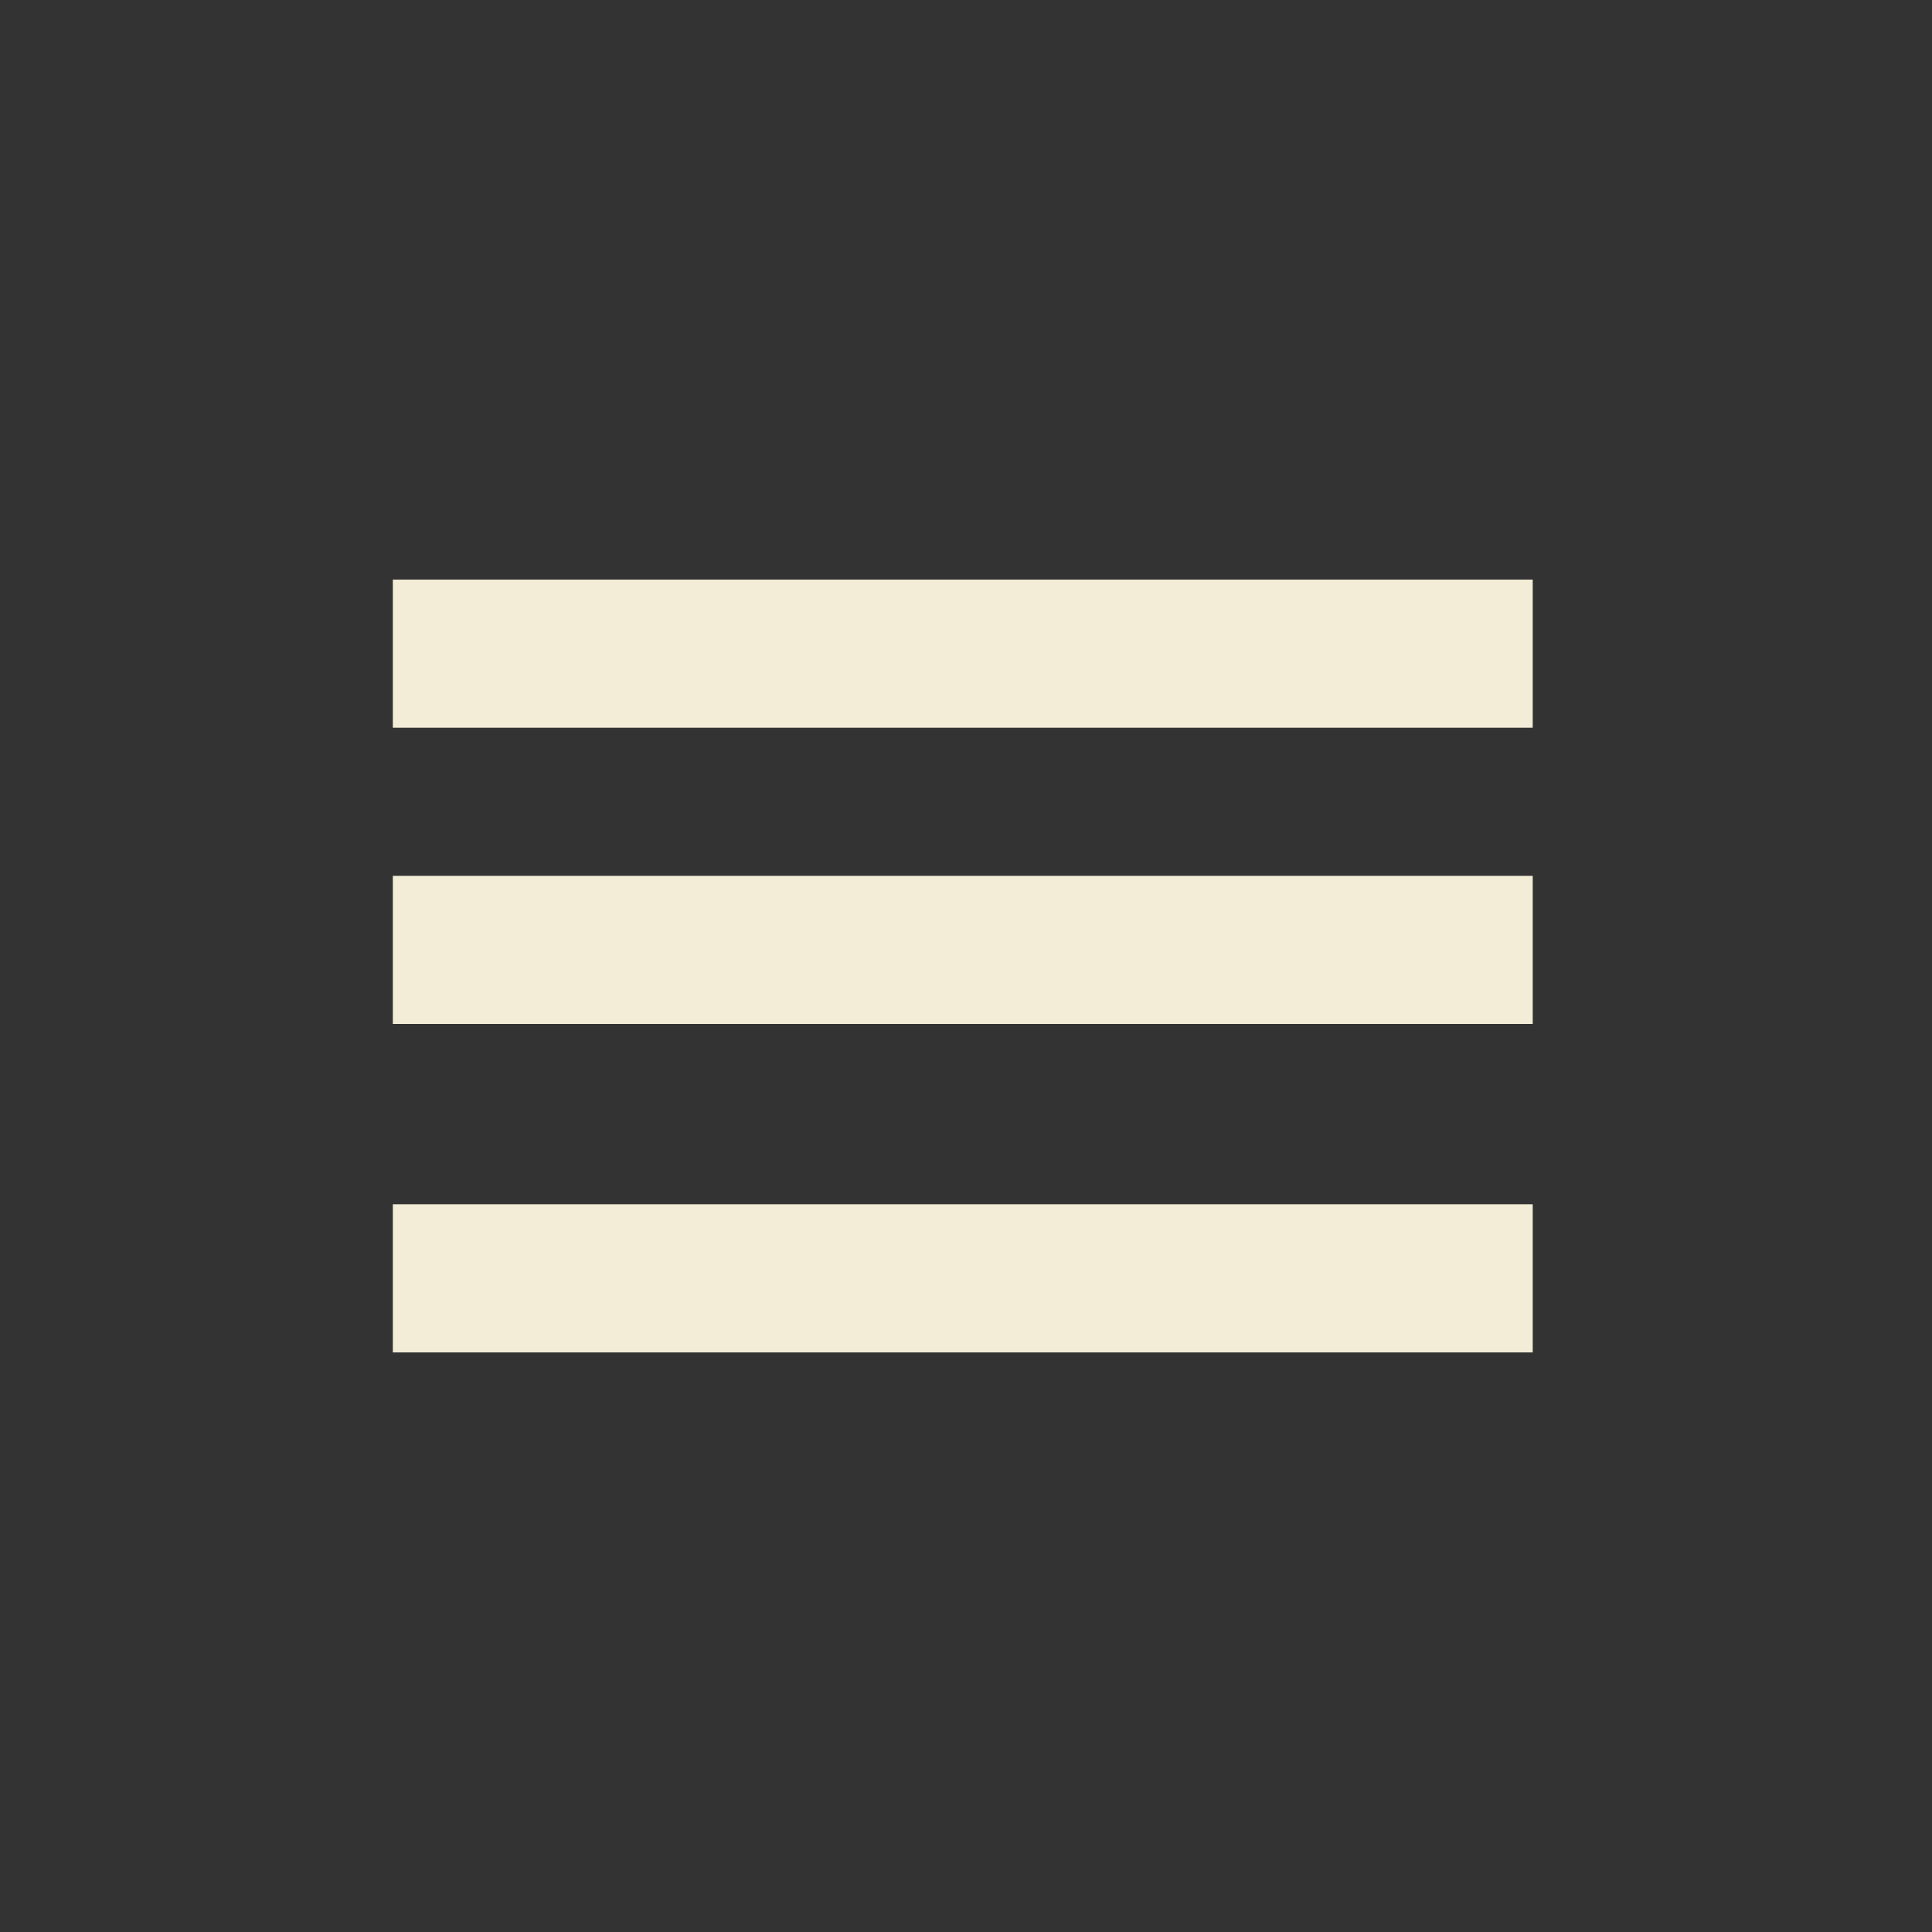 <?xml version="1.0" encoding="utf-8"?>
<!-- Generator: Adobe Illustrator 17.1.0, SVG Export Plug-In . SVG Version: 6.00 Build 0)  -->
<!DOCTYPE svg PUBLIC "-//W3C//DTD SVG 1.1//EN" "http://www.w3.org/Graphics/SVG/1.1/DTD/svg11.dtd">
<svg version="1.1" id="Ebene_1" xmlns="http://www.w3.org/2000/svg" xmlns:xlink="http://www.w3.org/1999/xlink" x="0px" y="0px"
	 viewBox="0 0 30 30" enable-background="new 0 0 30 30" xml:space="preserve">
<rect x="0" y="0" width="30" height="30" fill="#333333" stroke="none"/>
<g>
	<rect x="0" fill="#FBF4E4" fill-opacity="0" width="30" height="30"/>
	<g>
		<rect x="6.1" y="9" fill="#f3edd8" width="17.7" height="2.3"/>
		<rect x="6.1" y="18.7" fill="#f3edd8" width="17.7" height="2.3"/>
		<rect x="6.1" y="13.6" fill="#f3edd8" width="17.7" height="2.3"/>
	</g>
</g>
</svg>
